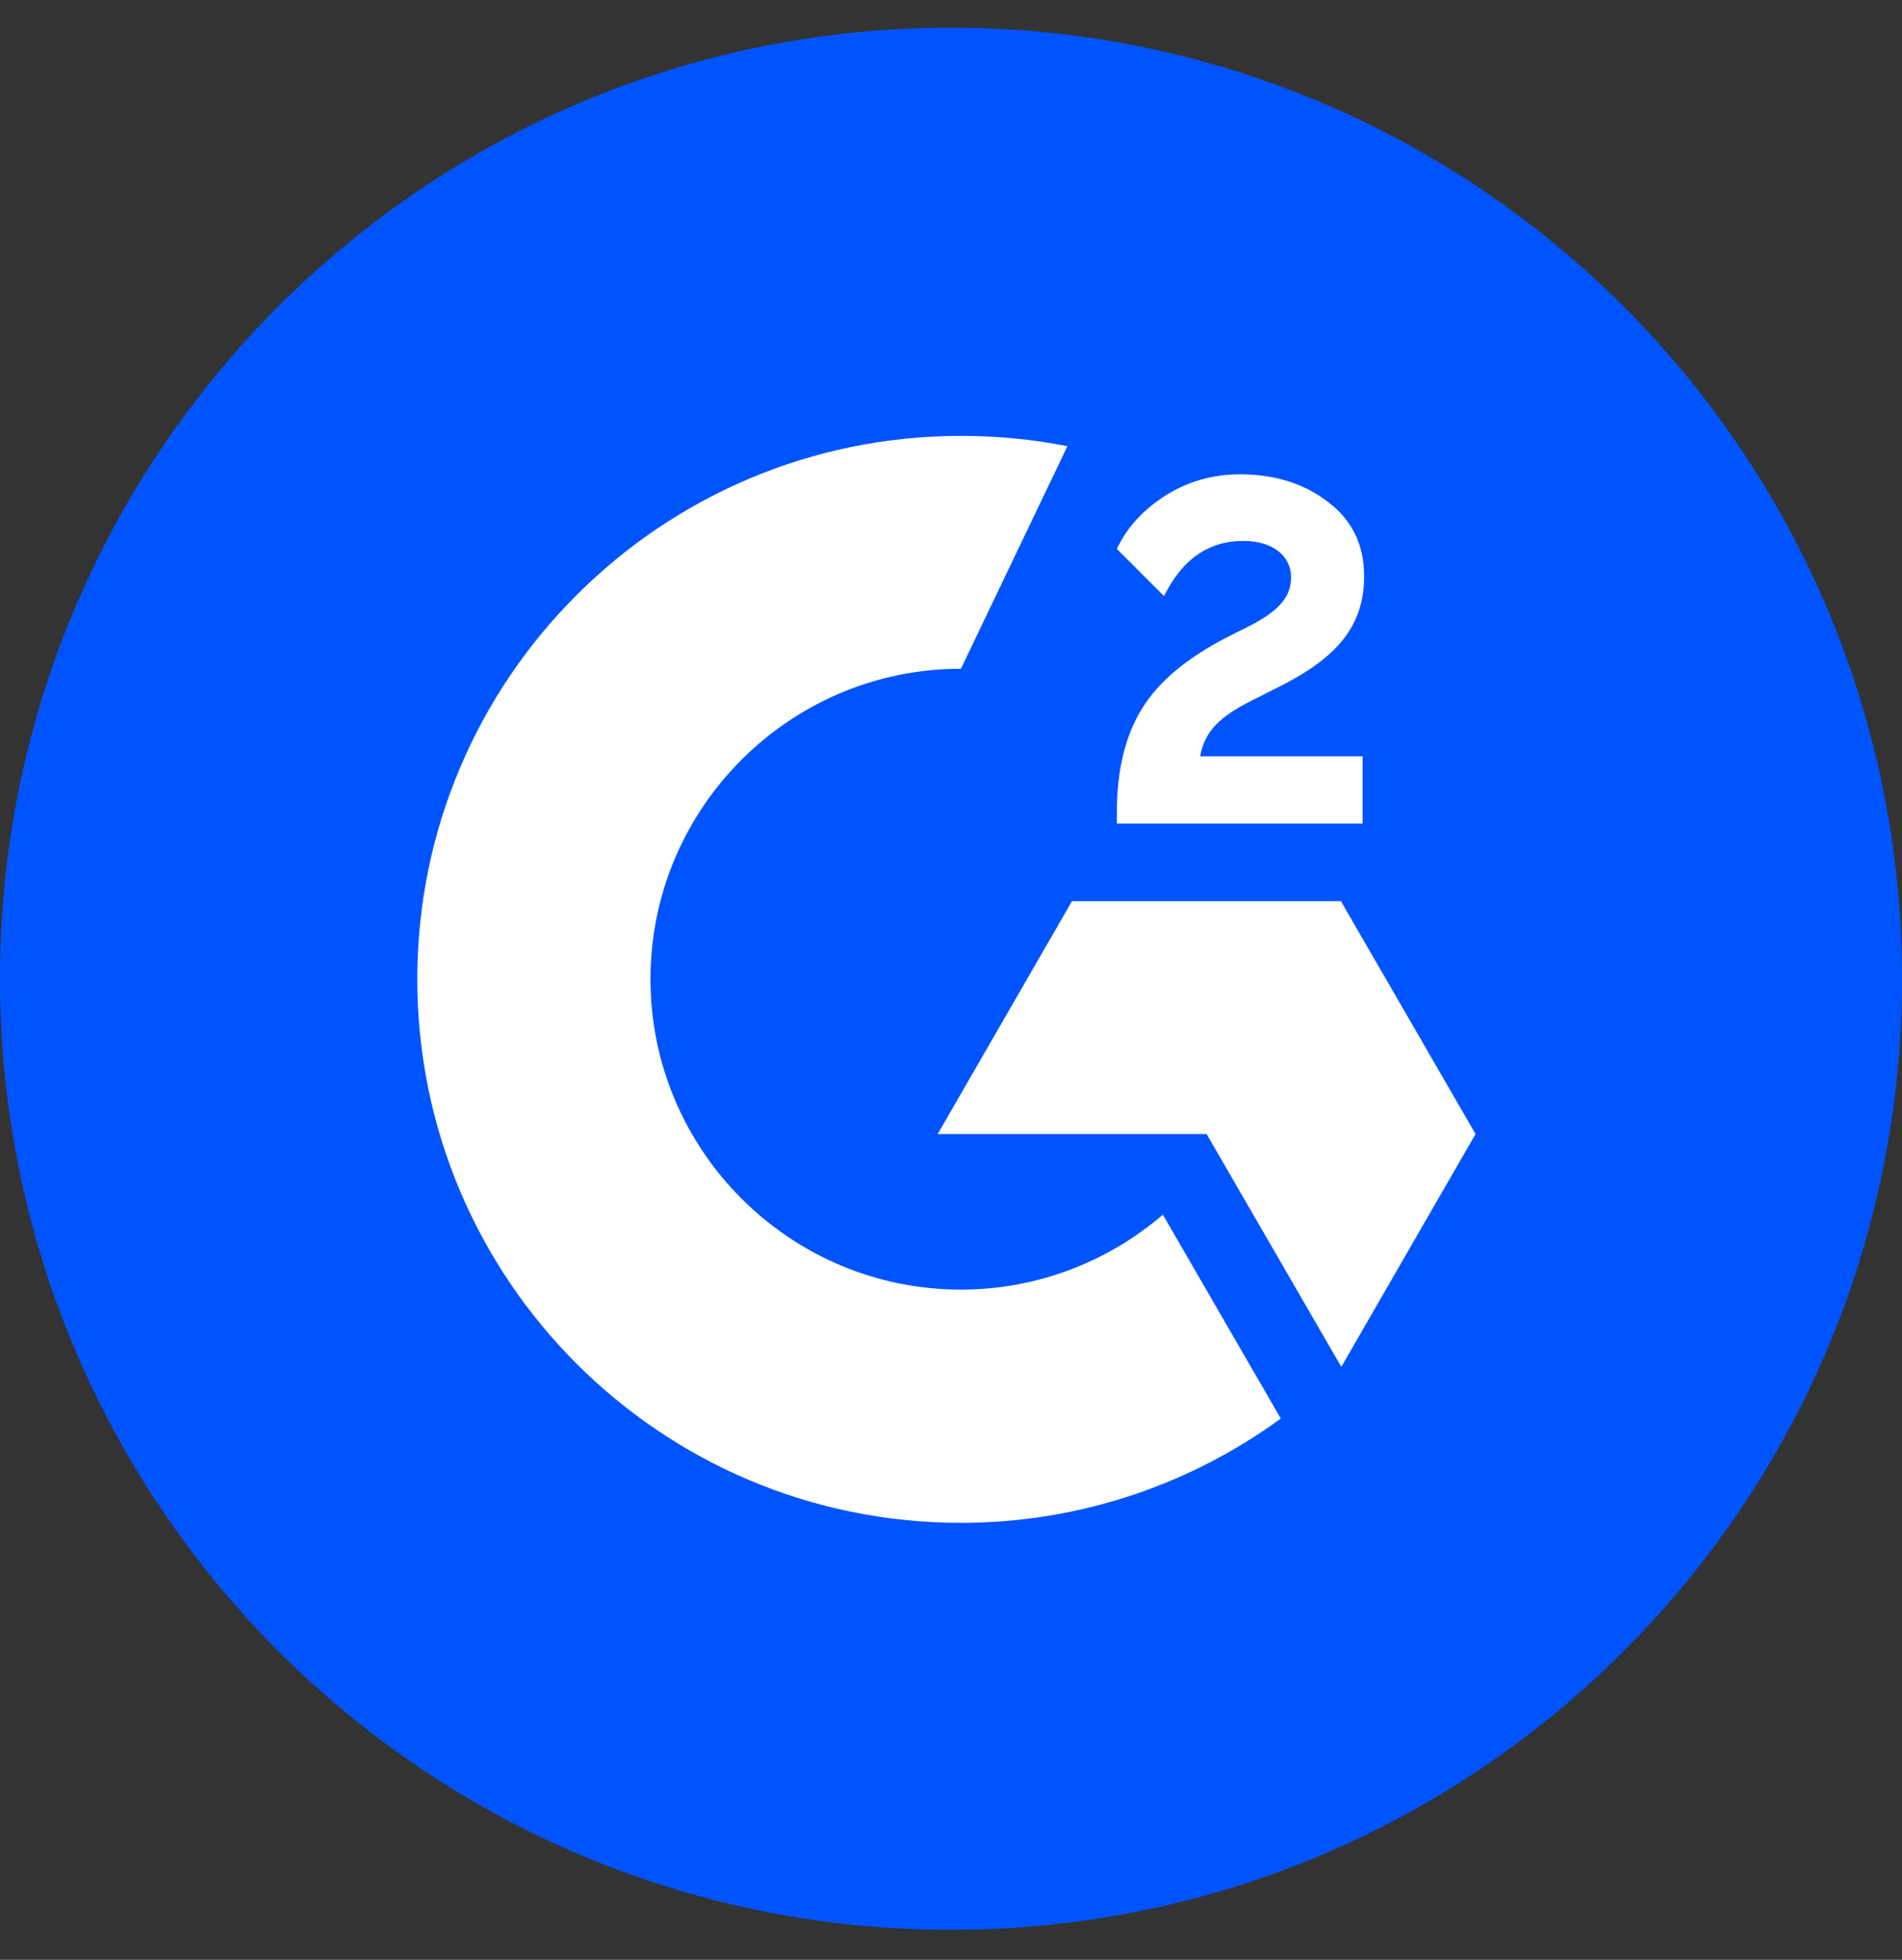 <svg xmlns="http://www.w3.org/2000/svg" width="33" height="34" viewBox="0 0 33 34" fill="none"><rect x="0" y="0" width="33" height="34" fill="#333333" stroke="none"/><path d="M33 16.98C33 26.095 25.615 33.48 16.5 33.48C7.385 33.48 0 26.095 0 16.98C0 7.866 7.385 0.48 16.5 0.48C25.615 0.48 33 7.872 33 16.98Z" fill="#0054FF"></path><path d="M23.641 14.288H19.378V14.09C19.378 13.364 19.523 12.763 19.813 12.295C20.104 11.819 20.605 11.404 21.331 11.034L21.661 10.869C22.249 10.572 22.4 10.315 22.4 10.011C22.4 9.648 22.084 9.384 21.575 9.384C20.968 9.384 20.513 9.701 20.196 10.341L19.378 9.523C19.556 9.14 19.846 8.836 20.229 8.592C20.618 8.348 21.047 8.229 21.516 8.229C22.103 8.229 22.612 8.381 23.027 8.698C23.456 9.014 23.668 9.45 23.668 9.998C23.668 10.876 23.173 11.41 22.249 11.886L21.727 12.149C21.173 12.427 20.902 12.678 20.823 13.12H23.641V14.288ZM23.265 15.634H18.599L16.269 19.674H20.935L23.272 23.713L25.601 19.674L23.265 15.634ZM16.672 22.373C13.702 22.373 11.286 19.957 11.286 16.987C11.286 14.017 13.702 11.602 16.672 11.602L18.52 7.741C17.919 7.622 17.305 7.562 16.672 7.562C11.464 7.562 7.24 11.787 7.24 16.987C7.24 22.195 11.458 26.419 16.672 26.419C18.744 26.419 20.665 25.745 22.222 24.61L20.176 21.073C19.239 21.878 18.011 22.373 16.672 22.373Z" fill="white"></path></svg>